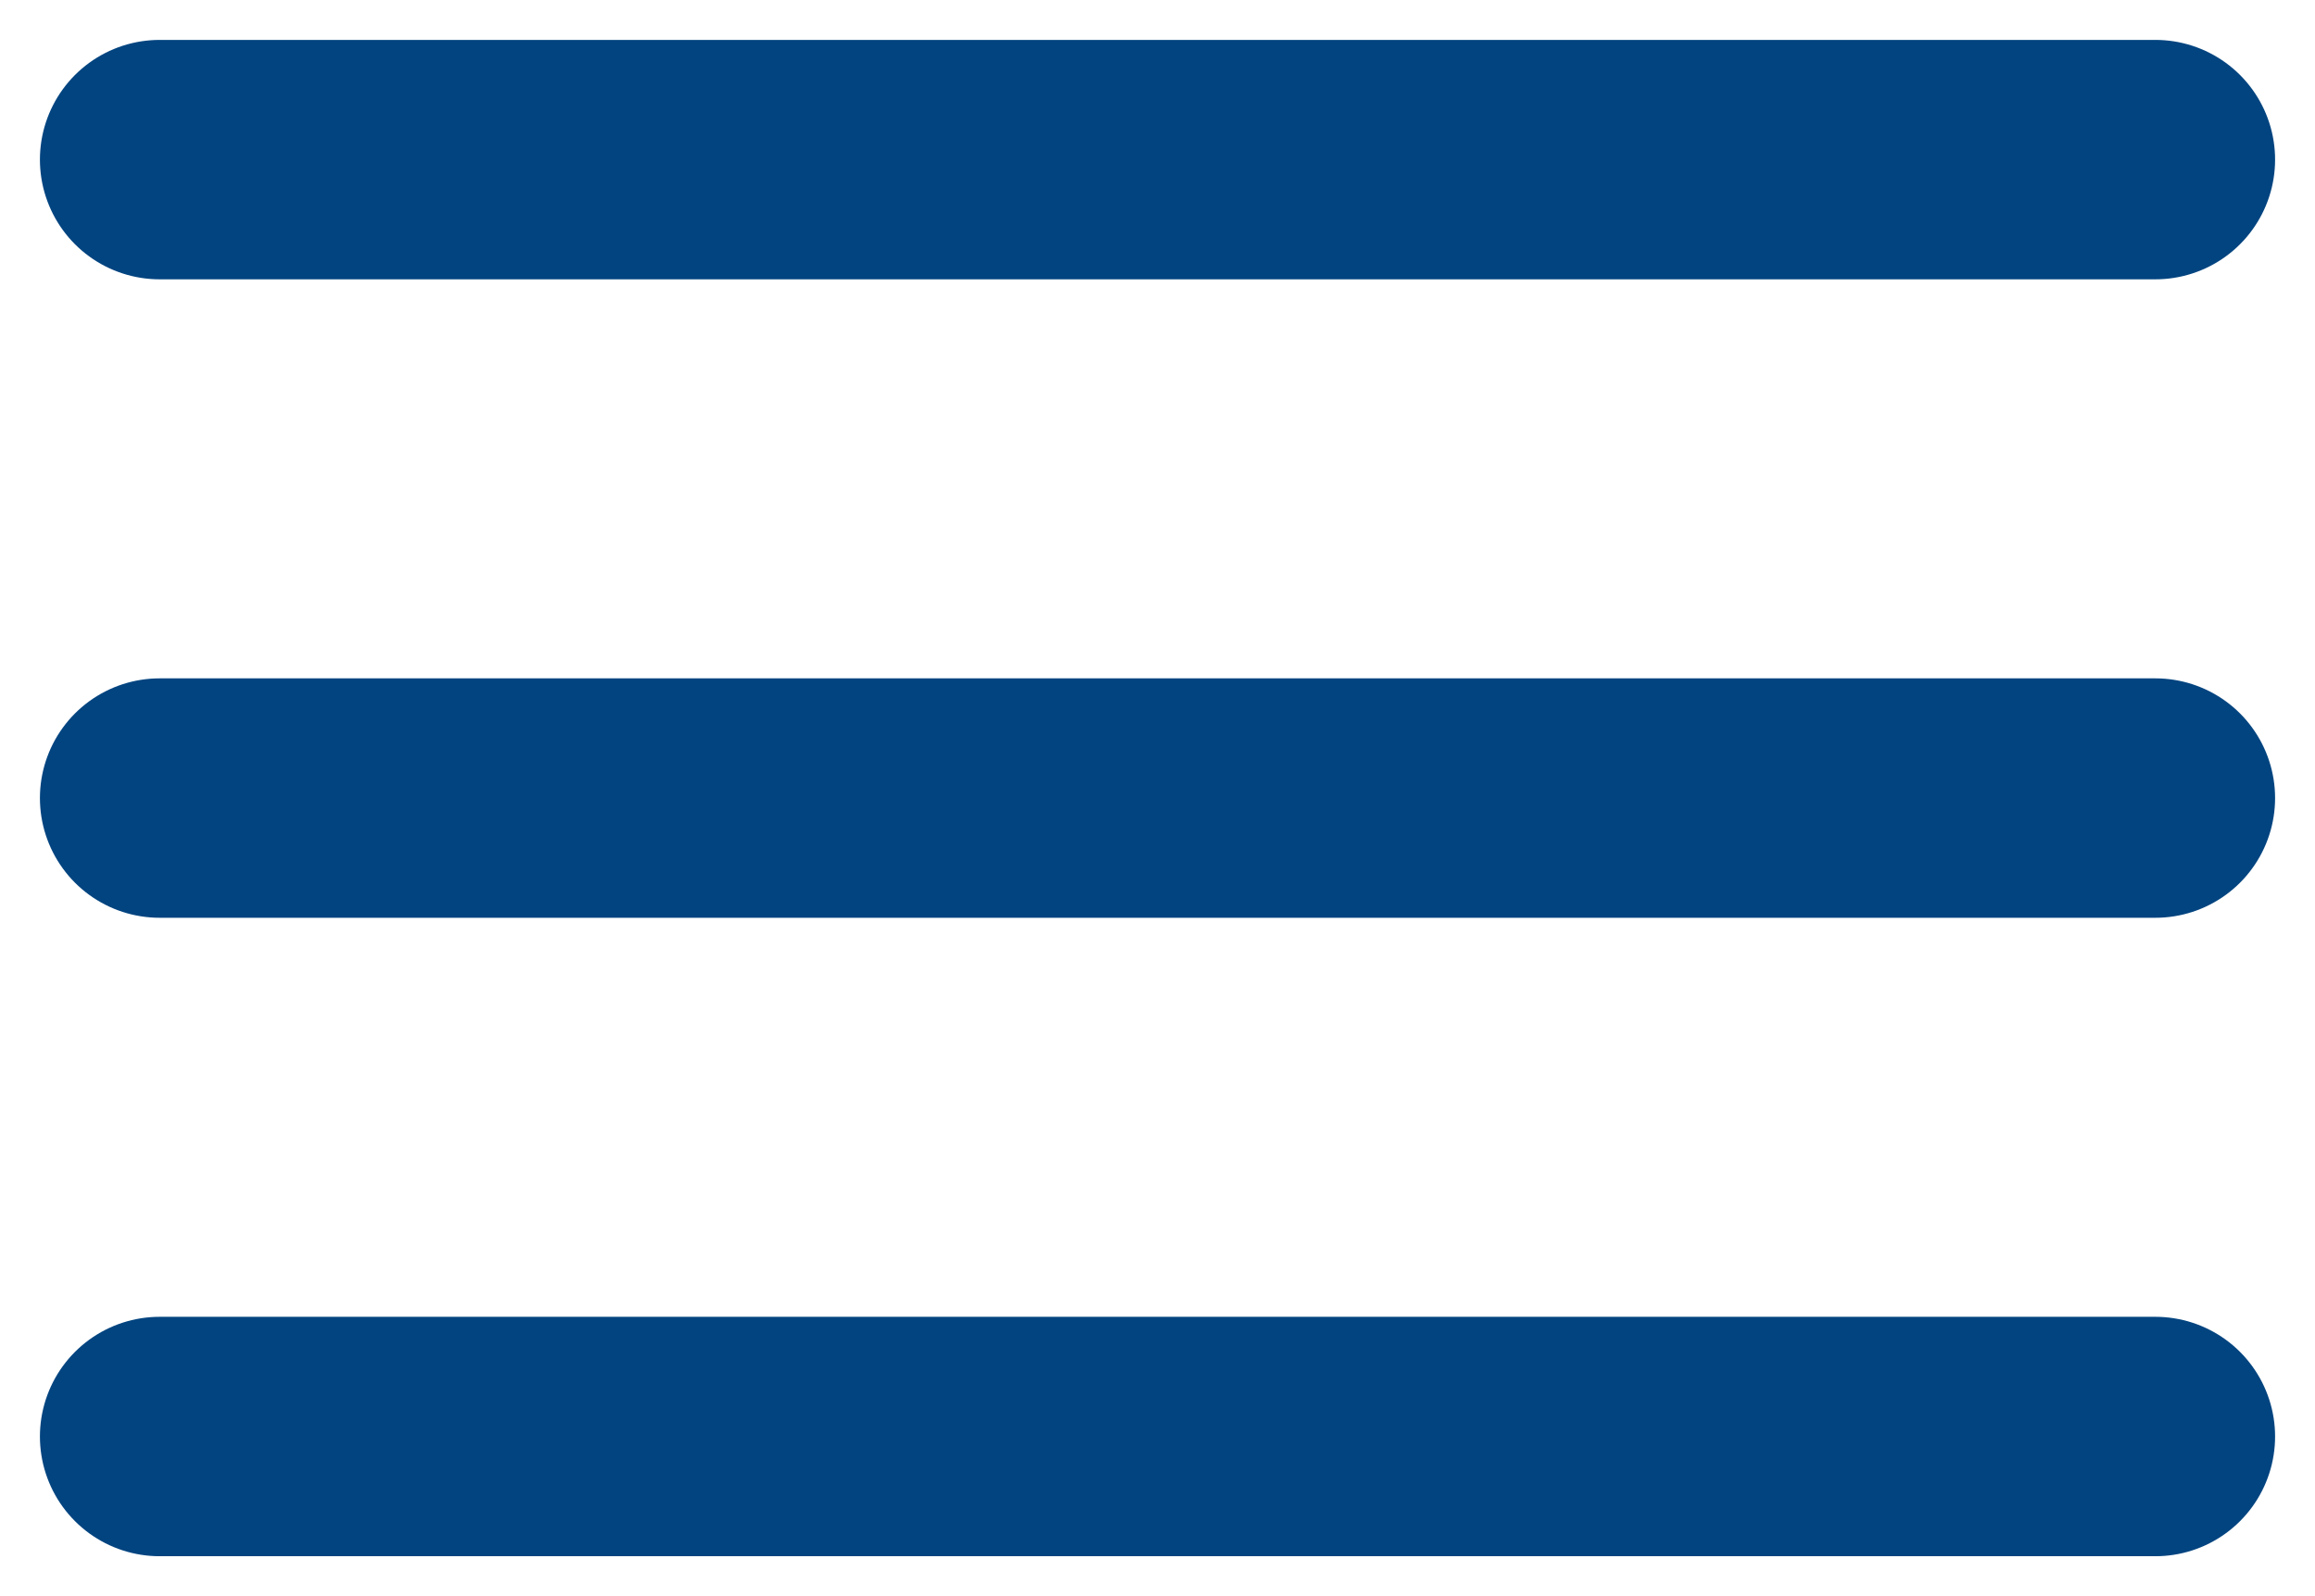 <?xml version="1.0" encoding="UTF-8"?> <svg xmlns="http://www.w3.org/2000/svg" width="29" height="20" viewBox="0 0 29 20" fill="none"> <path d="M2 2H27" stroke="#024480" stroke-width="3" stroke-linecap="round"></path> <path d="M2 10H27" stroke="#024480" stroke-width="3" stroke-linecap="round"></path> <path d="M2 18H27" stroke="#024480" stroke-width="3" stroke-linecap="round"></path> </svg> 